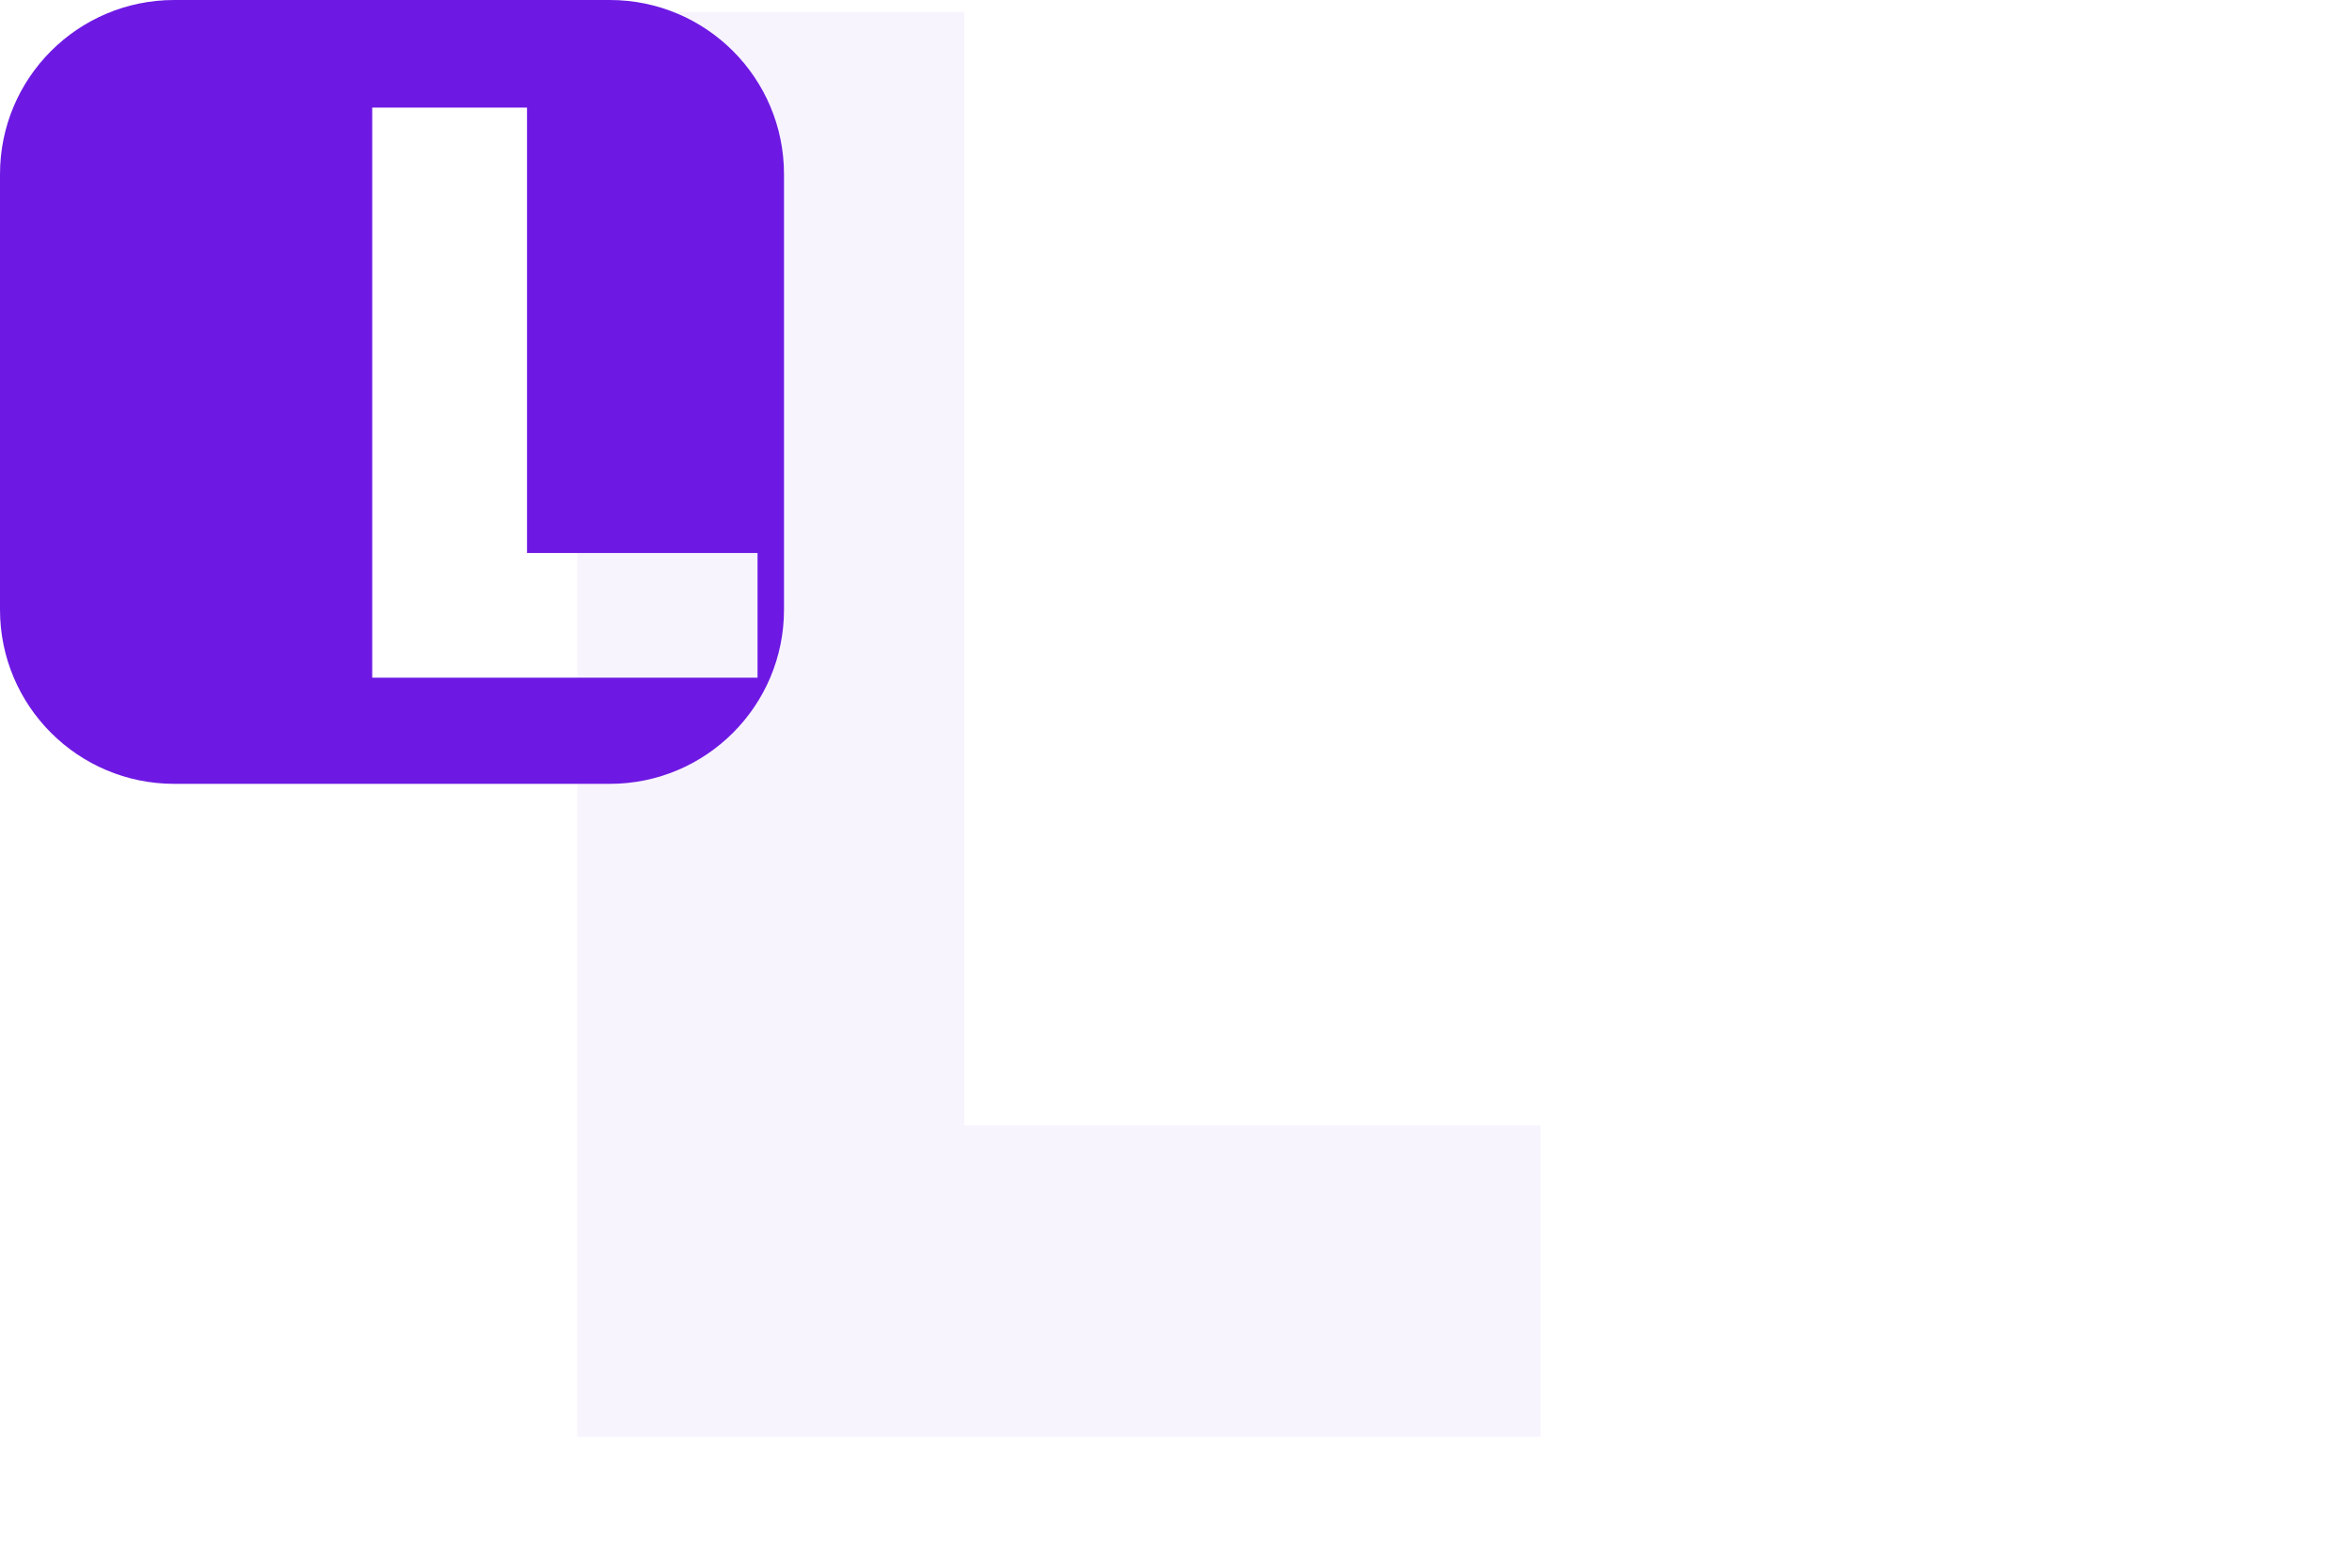 <svg width="288" height="192" viewBox="0 0 288 192" fill="none" xmlns="http://www.w3.org/2000/svg">
<path opacity="0.05" d="M70.695 176V1.455H118.082V137.818H188.65V176H70.695Z" fill="#6D19E3"/>
<path d="M74.667 0C86.449 0 96 9.551 96 21.333V74.667C96 86.449 86.449 96 74.667 96H21.333C9.551 96 0 86.449 0 74.667V21.333C0 9.551 9.551 0 21.333 0H74.667ZM45.578 13.182V83H92.76V67.728H64.532V13.182H45.578Z" fill="#6D19E3"/>
</svg>
